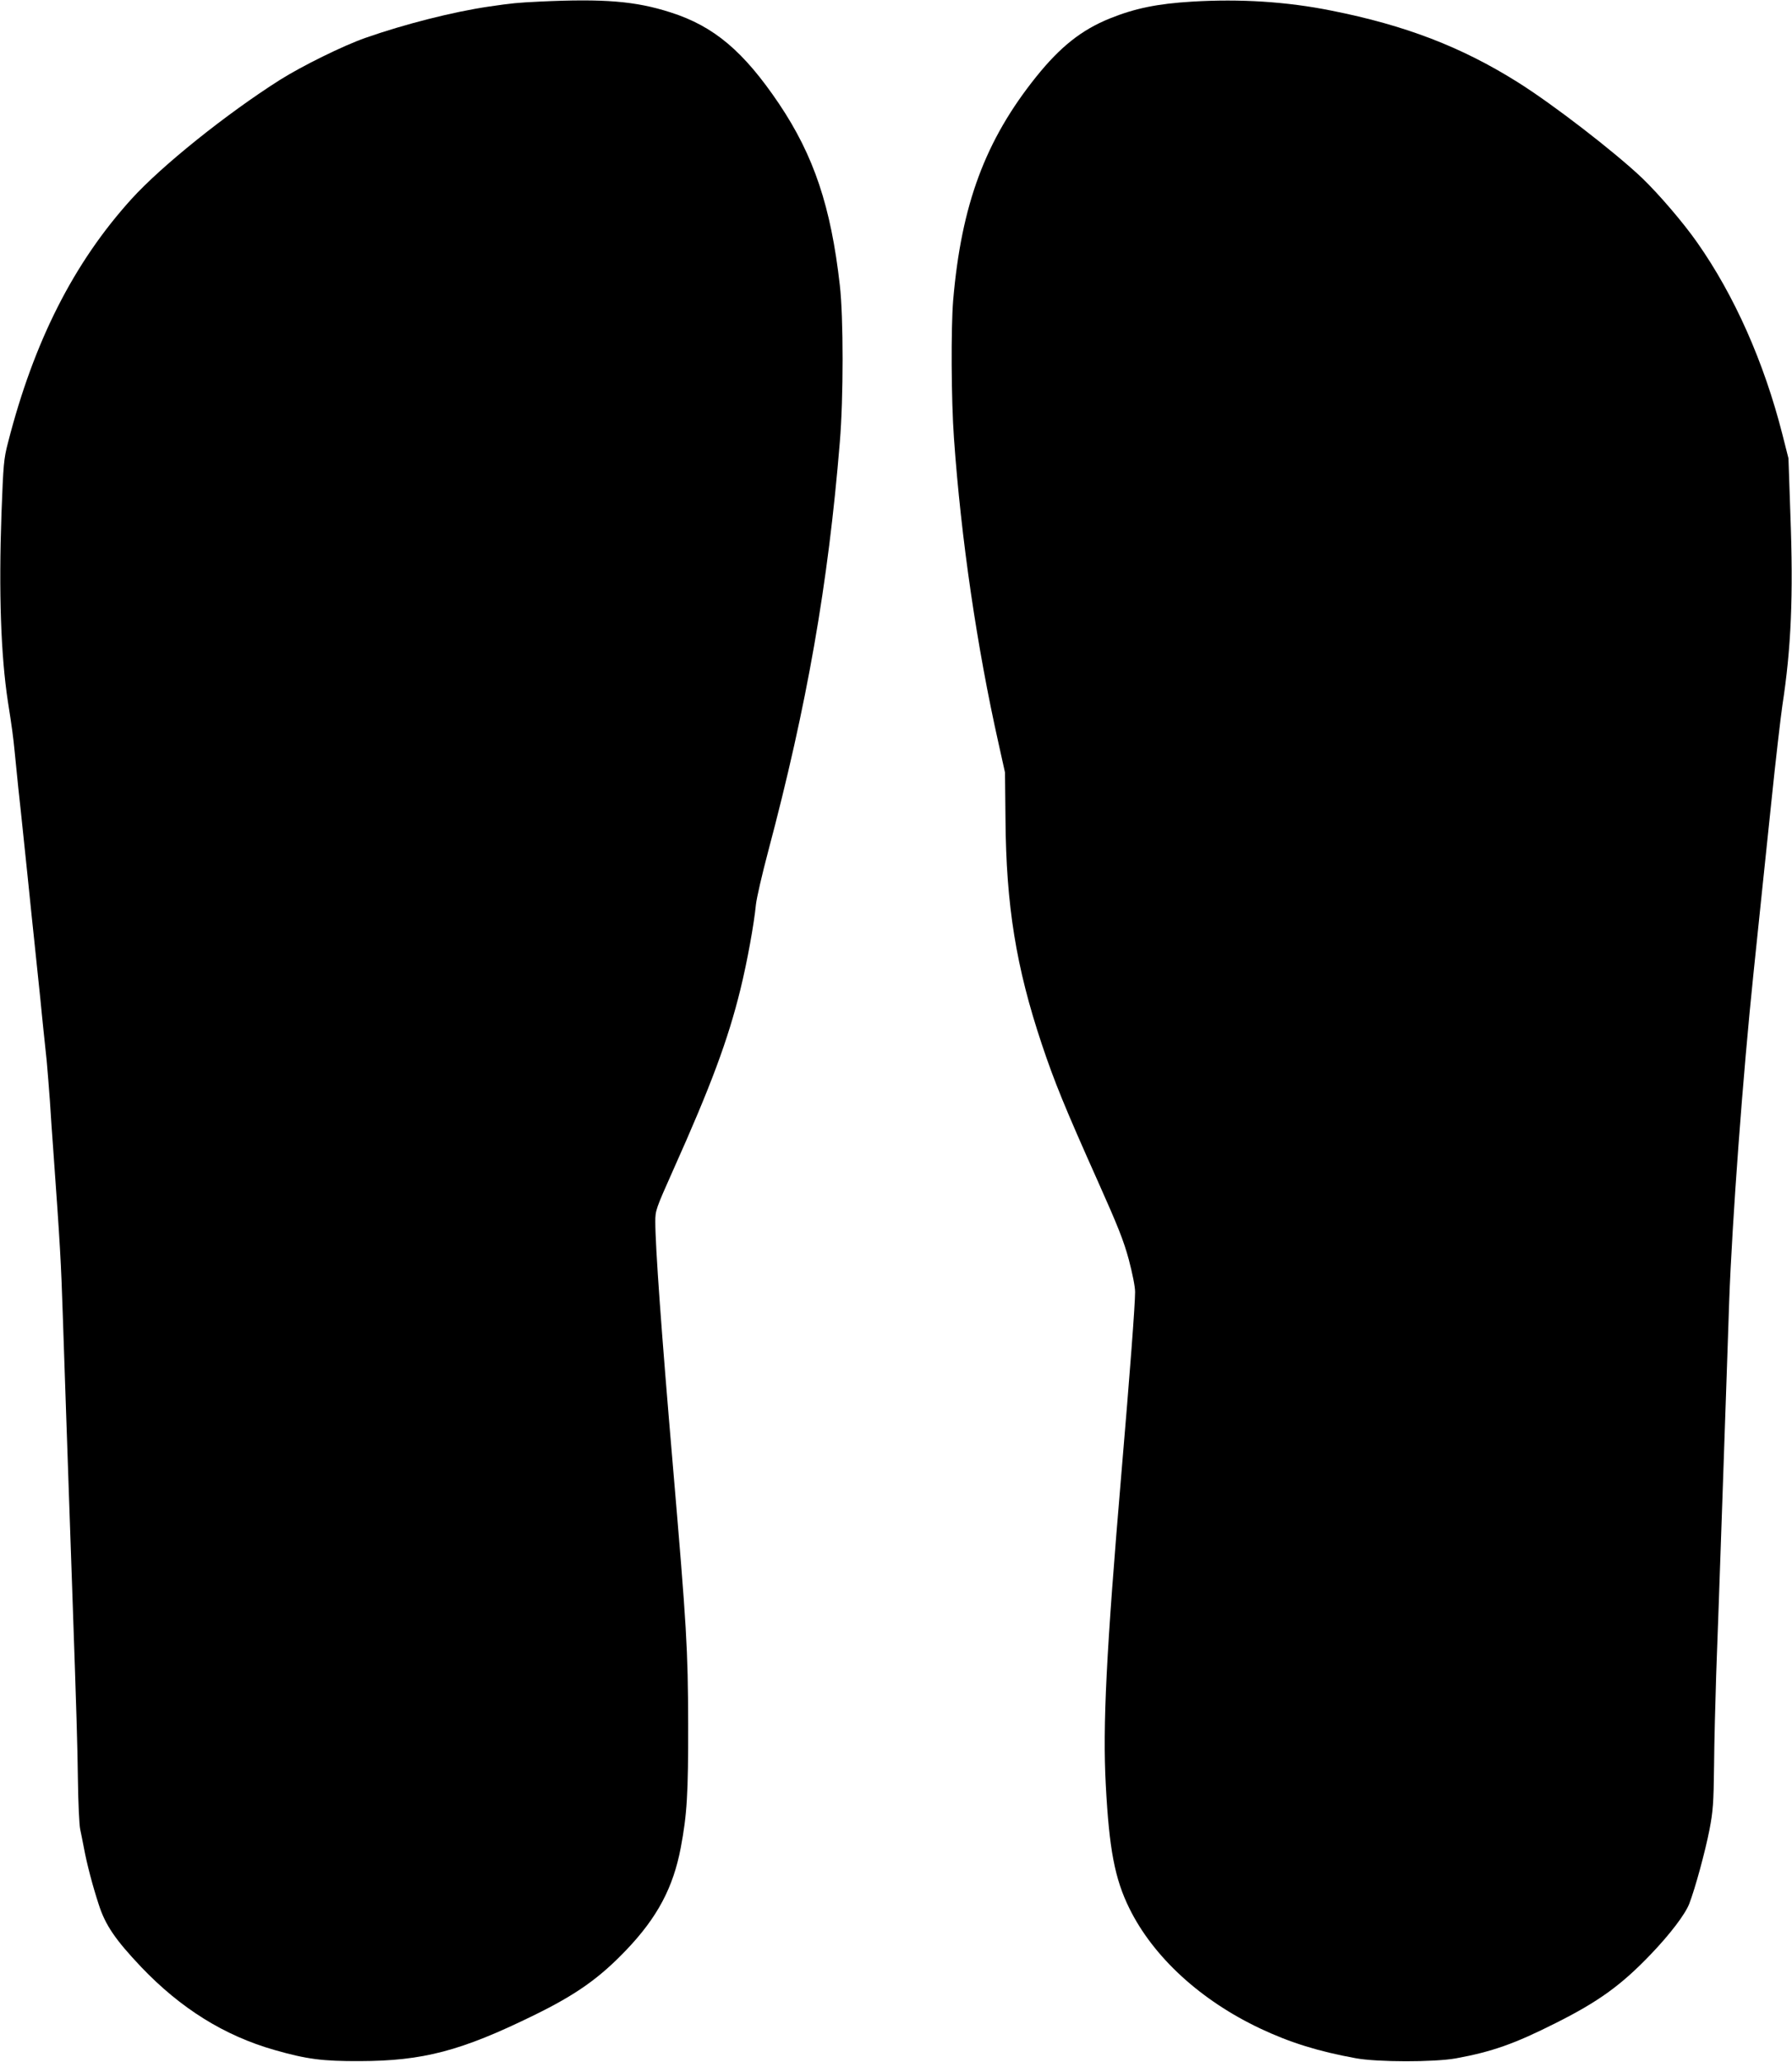 <?xml version="1.0" standalone="no"?>
<!DOCTYPE svg PUBLIC "-//W3C//DTD SVG 20010904//EN"
 "http://www.w3.org/TR/2001/REC-SVG-20010904/DTD/svg10.dtd">
<svg version="1.0" xmlns="http://www.w3.org/2000/svg"
 width="1113pt" height="1280pt" viewBox="0 0 1113 1280"
 preserveAspectRatio="xMidYMid meet">
<g transform="translate(0,1280) scale(0.1,-0.1)"
fill="#000000" stroke="none">
<path d="M3350 12790 c-140 -7 -164 -9 -315 -31 -219 -32 -523 -109 -765 -194
-138 -48 -397 -176 -533 -262 -331 -210 -733 -532 -920 -738 -359 -396 -606
-883 -767 -1511 -27 -104 -29 -133 -41 -445 -17 -485 -4 -875 40 -1164 25
-158 33 -218 42 -310 19 -192 28 -281 39 -377 27 -258 31 -300 41 -393 25
-243 29 -285 39 -377 27 -258 31 -300 41 -393 5 -55 14 -140 19 -190 5 -49 14
-135 20 -190 5 -55 14 -167 20 -250 5 -82 14 -214 20 -292 44 -612 49 -706 60
-1038 6 -170 15 -436 20 -590 5 -154 14 -415 20 -580 6 -165 15 -424 20 -575
25 -722 31 -913 34 -1145 2 -137 8 -272 14 -300 6 -27 16 -79 23 -115 19 -102
54 -235 92 -351 41 -129 104 -220 263 -388 246 -258 517 -427 829 -516 200
-57 297 -70 530 -69 392 1 629 63 1080 284 262 128 407 230 575 406 193 202
291 387 338 634 39 206 47 336 46 770 -1 464 -9 596 -94 1592 -72 840 -110
1370 -110 1525 0 69 3 78 111 320 235 524 341 809 418 1123 42 171 84 403 96
525 4 39 38 187 76 330 241 906 373 1659 445 2540 23 273 23 778 0 975 -55
487 -161 803 -377 1125 -220 326 -404 482 -674 568 -218 70 -412 86 -815 67z"/>
<path d="M7405 12790 c-217 -13 -357 -42 -513 -105 -175 -71 -306 -175 -455
-360 -318 -396 -466 -795 -517 -1390 -14 -174 -12 -618 5 -855 44 -624 143
-1298 277 -1895 l40 -180 3 -290 c4 -537 66 -919 225 -1395 79 -236 143 -393
352 -860 122 -273 157 -361 189 -479 23 -88 39 -167 39 -201 0 -79 -32 -500
-85 -1125 -94 -1107 -117 -1568 -97 -1935 21 -400 56 -582 146 -765 149 -303
444 -573 816 -748 185 -87 360 -141 590 -183 135 -25 487 -25 622 -1 225 41
366 91 618 218 268 134 409 236 592 427 121 126 215 250 240 315 38 99 99 325
125 457 23 120 26 165 29 401 1 147 8 399 13 560 6 162 25 683 41 1159 16 476
35 1000 40 1165 18 495 85 1402 151 2035 33 316 82 791 110 1055 27 264 59
536 69 605 55 356 69 682 50 1186 l-12 349 -38 150 c-114 447 -297 860 -529
1190 -86 123 -238 300 -342 400 -172 163 -554 458 -773 595 -347 218 -697 353
-1156 444 -278 56 -568 74 -865 56z"/>
</g>
</svg>
